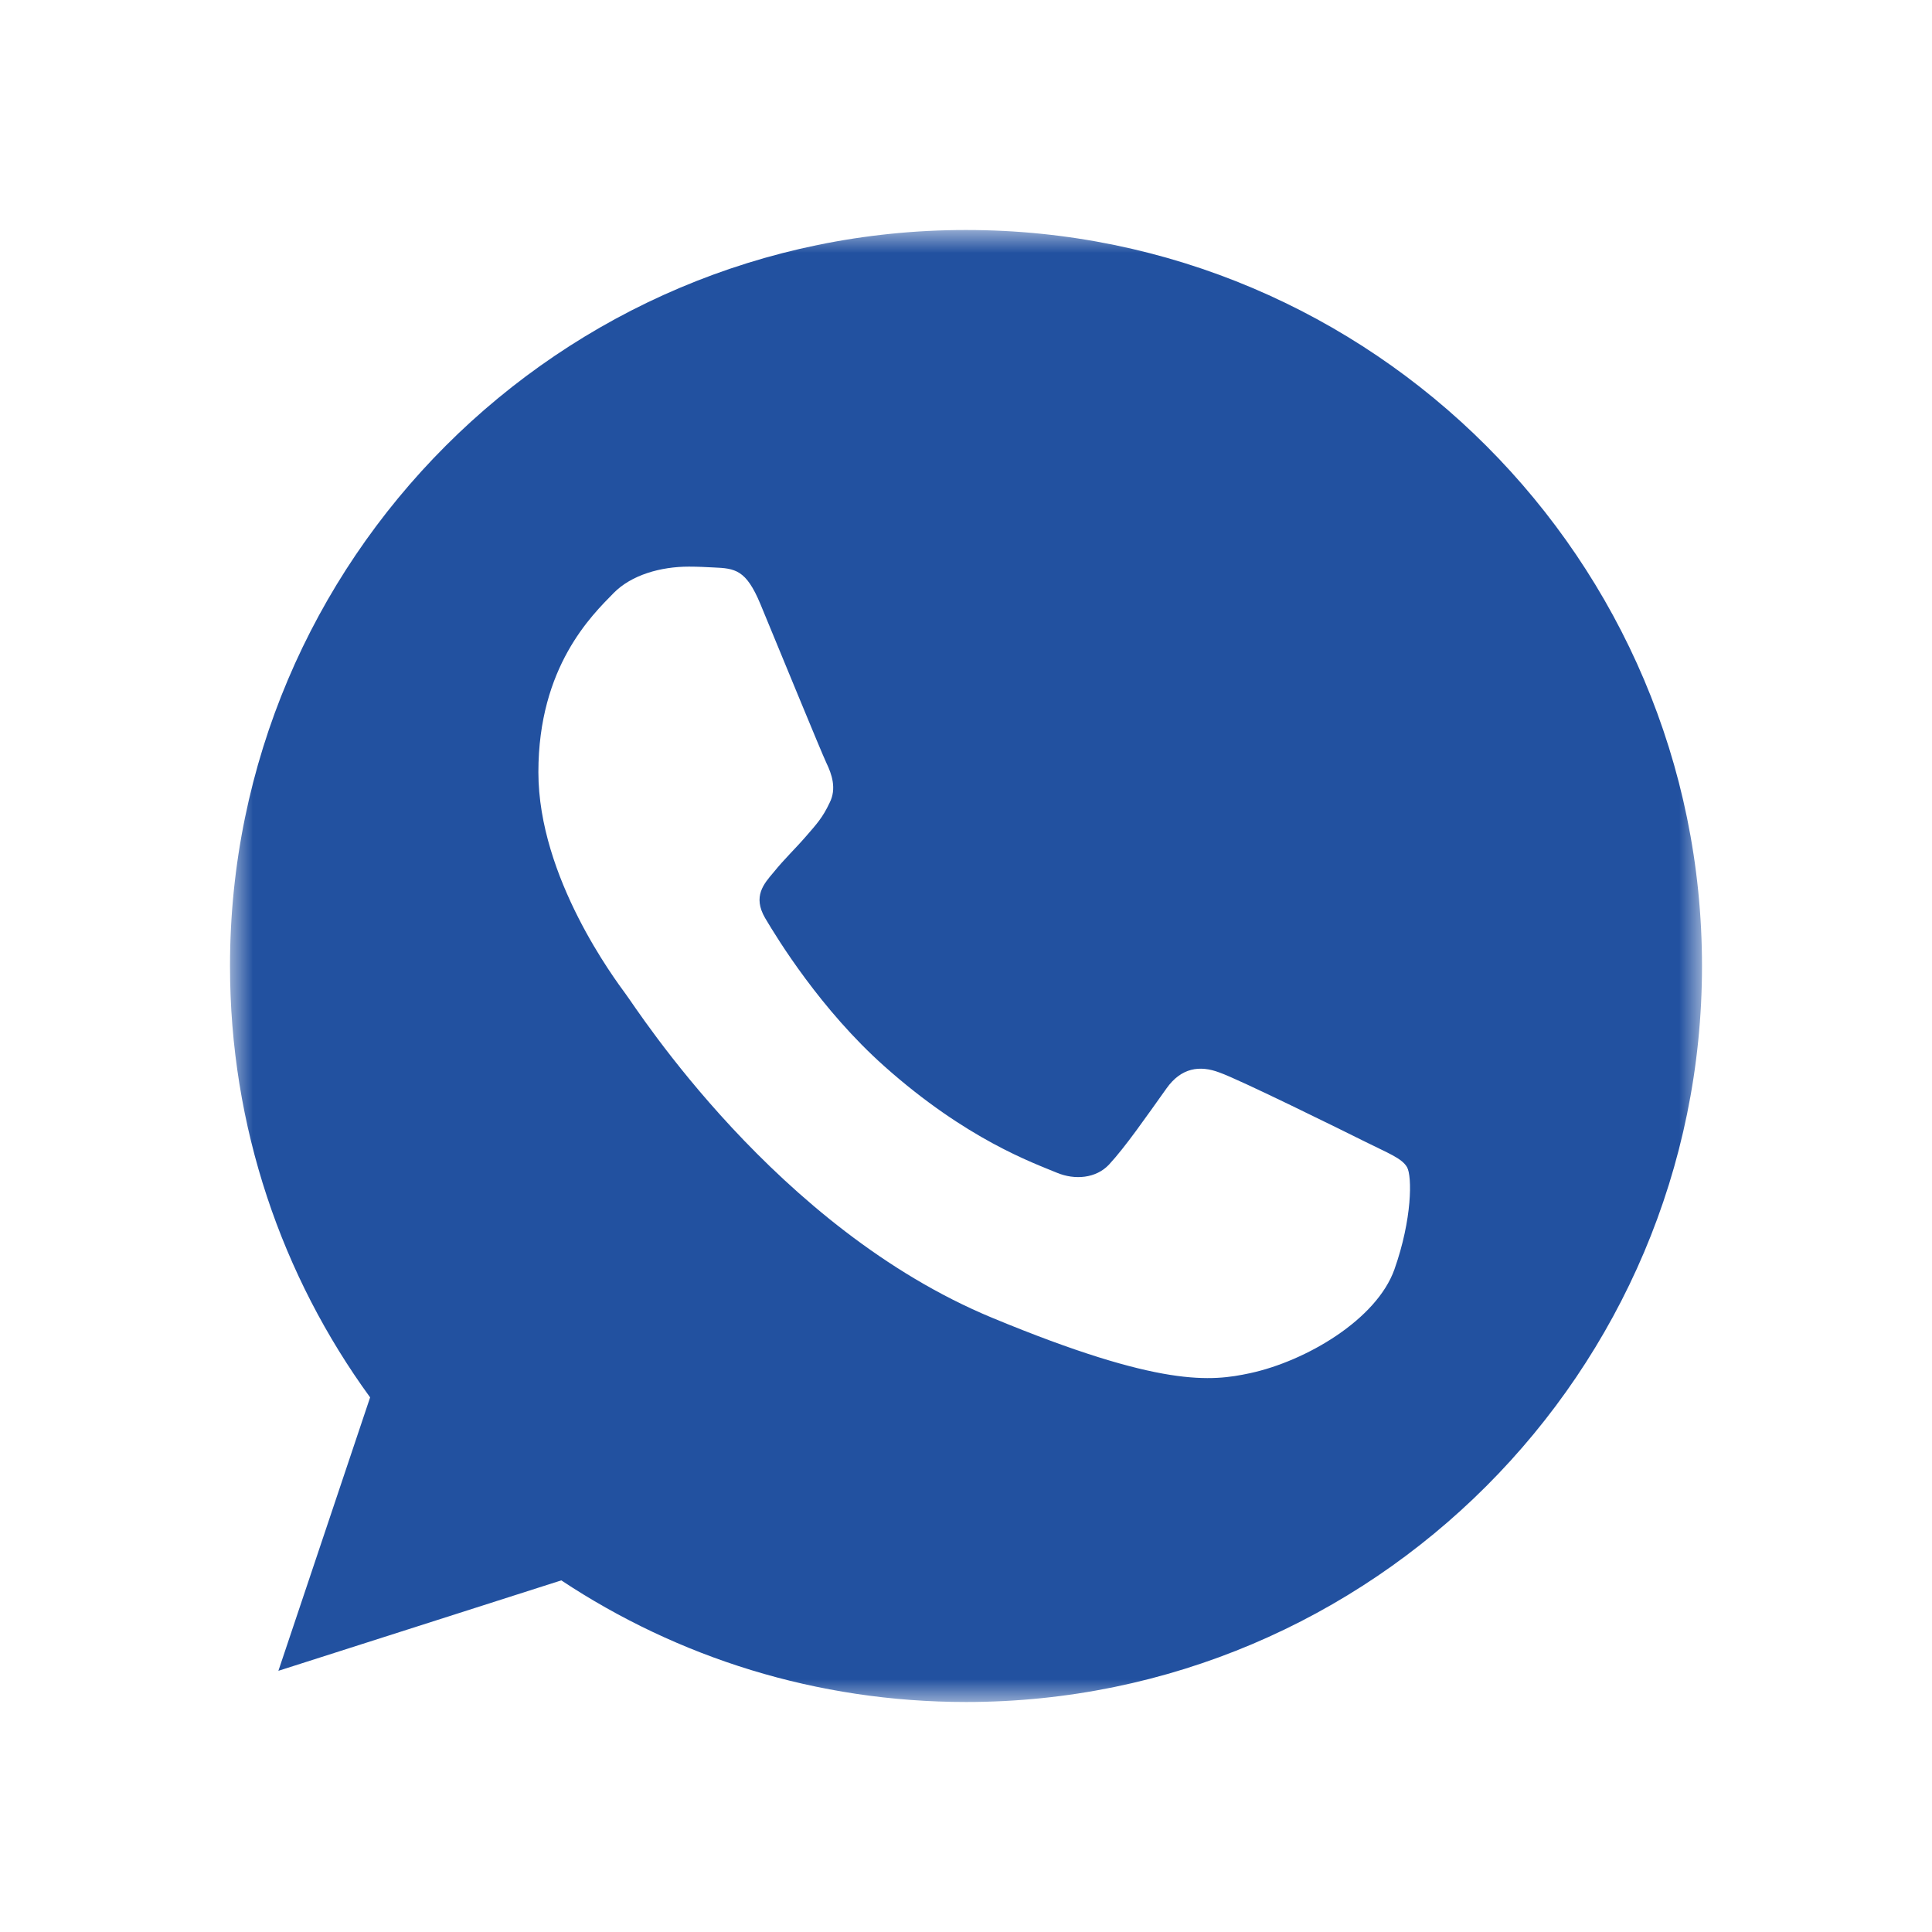 <?xml version="1.0" encoding="UTF-8"?> <svg xmlns="http://www.w3.org/2000/svg" width="42" height="42" viewBox="0 0 42 42" fill="none"> <mask id="mask0_396_276" style="mask-type:luminance" maskUnits="userSpaceOnUse" x="5" y="5" width="32" height="32"> <path d="M37 5H5V37H37V5Z" fill="white"></path> </mask> <g mask="url(#mask0_396_276)"> <path d="M21.004 5H20.996C12.174 5 5 12.176 5 21C5 24.5 6.128 27.744 8.046 30.378L6.052 36.322L12.202 34.356C14.732 36.032 17.75 37 21.004 37C29.826 37 37 29.822 37 21C37 12.178 29.826 5 21.004 5ZM30.314 27.594C29.928 28.684 28.396 29.588 27.174 29.852C26.338 30.03 25.246 30.172 21.57 28.648C16.868 26.7 13.84 21.922 13.604 21.612C13.378 21.302 11.704 19.082 11.704 16.786C11.704 14.49 12.87 13.372 13.34 12.892C13.726 12.498 14.364 12.318 14.976 12.318C15.174 12.318 15.352 12.328 15.512 12.336C15.982 12.356 16.218 12.384 16.528 13.126C16.914 14.056 17.854 16.352 17.966 16.588C18.08 16.824 18.194 17.144 18.034 17.454C17.884 17.774 17.752 17.916 17.516 18.188C17.28 18.46 17.056 18.668 16.82 18.96C16.604 19.214 16.36 19.486 16.632 19.956C16.904 20.416 17.844 21.95 19.228 23.182C21.014 24.772 22.462 25.28 22.98 25.496C23.366 25.656 23.826 25.618 24.108 25.318C24.466 24.932 24.908 24.292 25.358 23.662C25.678 23.21 26.082 23.154 26.506 23.314C26.938 23.464 29.224 24.594 29.694 24.828C30.164 25.064 30.474 25.176 30.588 25.374C30.7 25.572 30.7 26.502 30.314 27.594Z" fill="#2251A0"></path> </g> </svg> 